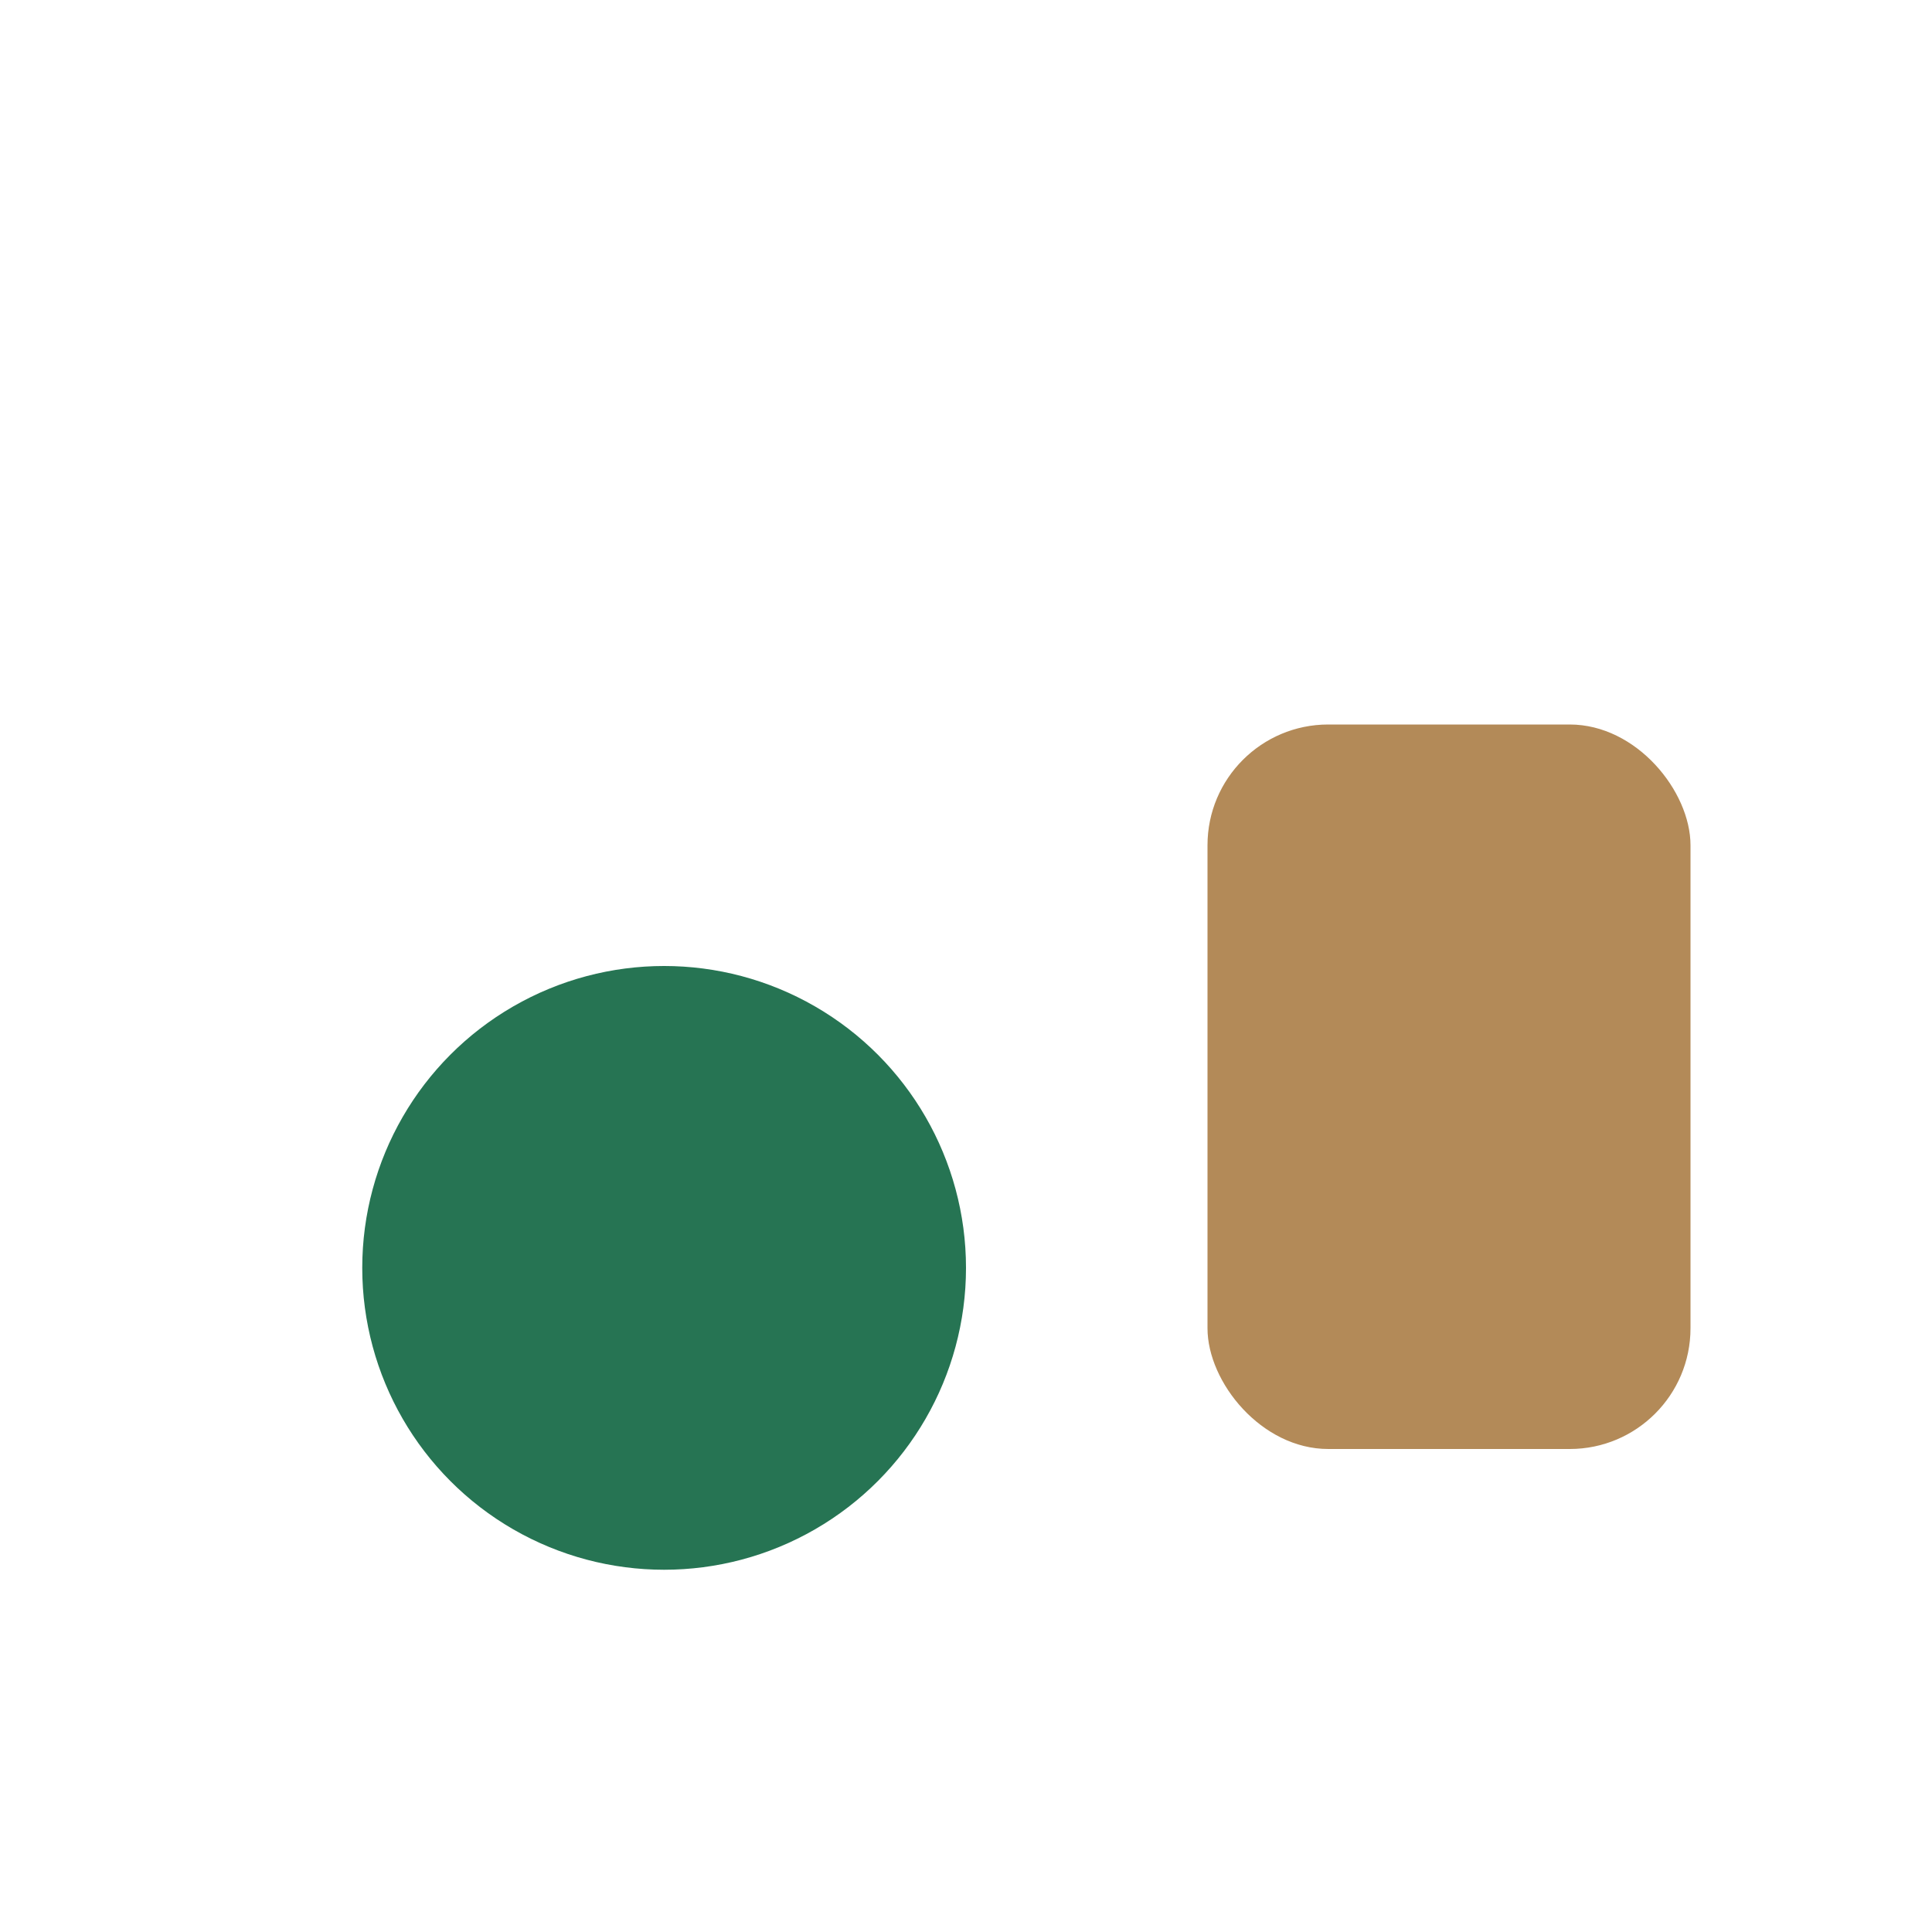 <?xml version="1.0" encoding="UTF-8"?>
<svg xmlns="http://www.w3.org/2000/svg" width="32" height="32" viewBox="0 0 32 32"><circle cx="11" cy="21" r="5" fill="#267453"/><rect x="20" y="12" width="8" height="12" rx="2" fill="#B38A58"/></svg>